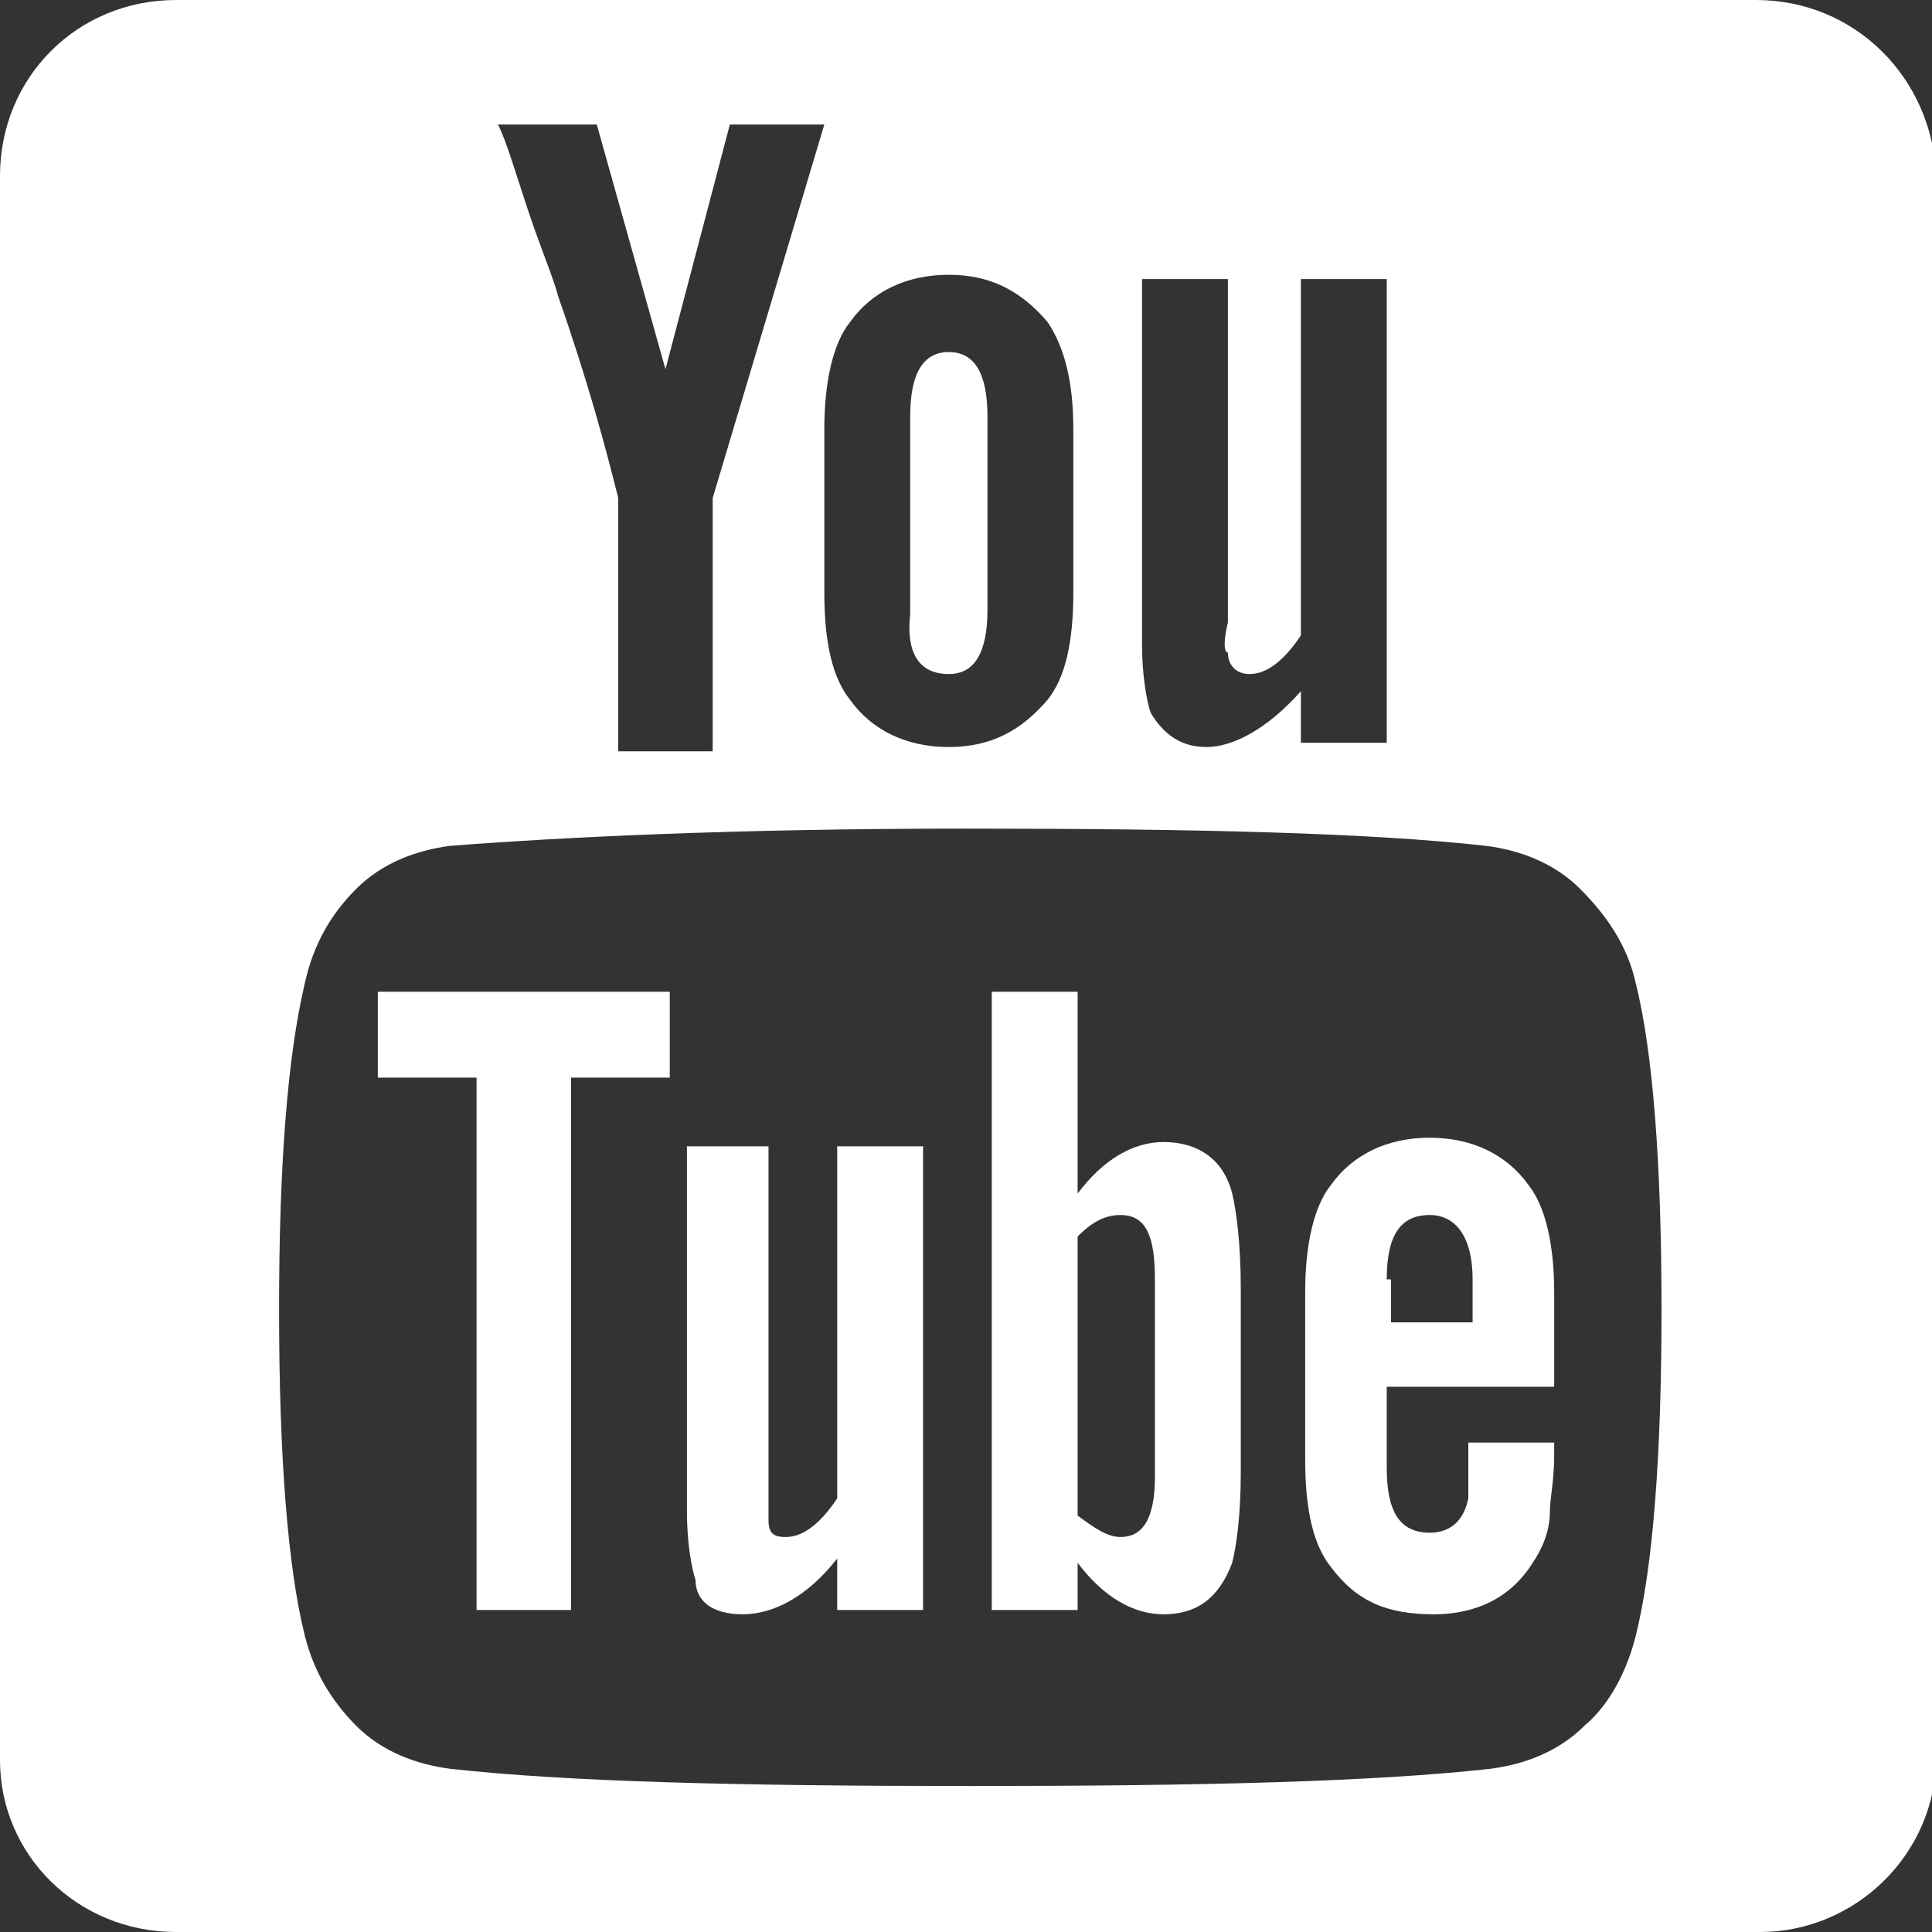 <?xml version="1.0" encoding="utf-8"?>
<!-- Generator: Adobe Illustrator 25.1.0, SVG Export Plug-In . SVG Version: 6.00 Build 0)  -->
<svg version="1.1" id="Ebene_1" xmlns="http://www.w3.org/2000/svg" xmlns:xlink="http://www.w3.org/1999/xlink" x="0px" y="0px"
	 viewBox="0 0 45 45" style="enable-background:new 0 0 45 45;" xml:space="preserve">
<rect x="0" y="0" width="45" height="45" fill="#333333" stroke="none"/>
<style type="text/css">
	.st0{fill:#FFFFFF;}
</style>
<g>
	<path class="st0" d="M25.1,36.4c0.6,0.8,1.3,1.2,2,1.2c0.8,0,1.3-0.4,1.6-1.2c0.1-0.4,0.2-1.1,0.2-2.1V30c0-1-0.1-1.8-0.2-2.2
		c-0.2-0.8-0.8-1.2-1.6-1.2c-0.7,0-1.4,0.4-2,1.2v-4.7h-2v14.4h2V36.4z M25.1,28.8c0.3-0.3,0.6-0.5,1-0.5c0.6,0,0.8,0.5,0.8,1.5v4.6
		c0,1-0.3,1.4-0.8,1.4c-0.3,0-0.6-0.2-1-0.5V28.8z"/>
	<path class="st0" d="M33.4,37.6c1,0,1.8-0.4,2.3-1.2c0.2-0.3,0.4-0.7,0.4-1.2c0-0.3,0.1-0.7,0.1-1.3v-0.3h-2c0,0.2,0,0.4,0,0.6
		s0,0.4,0,0.5s0,0.2,0,0.2c-0.1,0.5-0.4,0.8-0.9,0.8c-0.7,0-1-0.5-1-1.5v-1.9h3.9v-2.2c0-1.1-0.2-2-0.6-2.5
		c-0.5-0.7-1.3-1.1-2.3-1.1c-1,0-1.8,0.4-2.3,1.1c-0.4,0.5-0.6,1.4-0.6,2.5V34c0,1.2,0.2,2,0.6,2.5C31.6,37.3,32.3,37.6,33.4,37.6z
		 M32.3,29.8c0-1,0.3-1.5,1-1.5c0.6,0,1,0.5,1,1.5v1h-1.9V29.8z"/>
	<path class="st0" d="M17.3,37.6c0.7,0,1.5-0.4,2.2-1.3v1.2h2V26.7h-2l0,8.2c-0.4,0.6-0.8,0.9-1.2,0.9c-0.3,0-0.4-0.1-0.4-0.4
		c0,0,0-0.3,0-0.8v-7.9h-1.9v8.5c0,0.7,0.1,1.3,0.2,1.6C16.2,37.3,16.6,37.6,17.3,37.6z"/>
	<path class="st0" d="M22.1,15.7c0.6,0,0.9-0.5,0.9-1.5V9.7c0-1-0.3-1.5-0.9-1.5s-0.9,0.5-0.9,1.5v4.6
		C21.1,15.2,21.4,15.7,22.1,15.7z"/>
	<polygon class="st0" points="8.8,25.1 11.1,25.1 11.1,37.5 13.3,37.5 13.3,25.1 15.6,25.1 15.6,23.1 8.8,23.1 	"/>
	<path class="st0" d="M40.9,0H4.1C1.8,0,0,1.8,0,4.1v36.9C0,43.2,1.8,45,4.1,45h36.9c2.2,0,4.1-1.8,4.1-4.1V4.1
		C45,1.8,43.2,0,40.9,0z M13,6.9c-0.1-0.4-0.4-1.1-0.7-2c-0.3-0.9-0.5-1.6-0.7-2h2.3l1.6,5.7l1.5-5.7h2.2l-2.6,8.7v5.9h-2.2v-5.9
		C14.1,10.4,13.7,8.9,13,6.9z M22.5,19.3c5.4,0,9.4,0.1,12.1,0.4c0.8,0.1,1.6,0.4,2.2,1c0.6,0.6,1.1,1.3,1.3,2.2
		c0.4,1.6,0.6,4.2,0.6,7.6c0,3.4-0.2,6-0.6,7.6c-0.2,0.8-0.6,1.6-1.2,2.1c-0.6,0.6-1.4,0.9-2.2,1c-2.7,0.3-6.7,0.4-12.1,0.4
		c-5.4,0-9.4-0.1-12.1-0.4c-0.8-0.1-1.6-0.4-2.2-1c-0.6-0.6-1-1.3-1.2-2.1c-0.4-1.6-0.6-4.2-0.6-7.6c0-3.4,0.2-5.9,0.6-7.6
		c0.2-0.9,0.6-1.6,1.2-2.2c0.6-0.6,1.4-0.9,2.2-1C13.1,19.5,17.1,19.3,22.5,19.3z M19.2,13.8V10c0-1.1,0.2-2,0.6-2.5
		c0.5-0.7,1.3-1.1,2.3-1.1c1,0,1.7,0.4,2.3,1.1C24.8,8.1,25,8.9,25,10v3.8c0,1.2-0.2,2-0.6,2.5c-0.6,0.7-1.3,1.1-2.3,1.1
		c-1,0-1.8-0.4-2.3-1.1C19.4,15.8,19.2,15,19.2,13.8z M28.6,15.2c0,0.3,0.2,0.5,0.5,0.5c0.4,0,0.8-0.3,1.2-0.9V6.5h2v10.8h-2v-1.2
		c-0.8,0.9-1.6,1.3-2.2,1.3c-0.6,0-1-0.3-1.3-0.8c-0.1-0.3-0.2-0.9-0.2-1.6V6.5h2v8C28.5,14.9,28.5,15.2,28.6,15.2z"/>
</g>
</svg>
